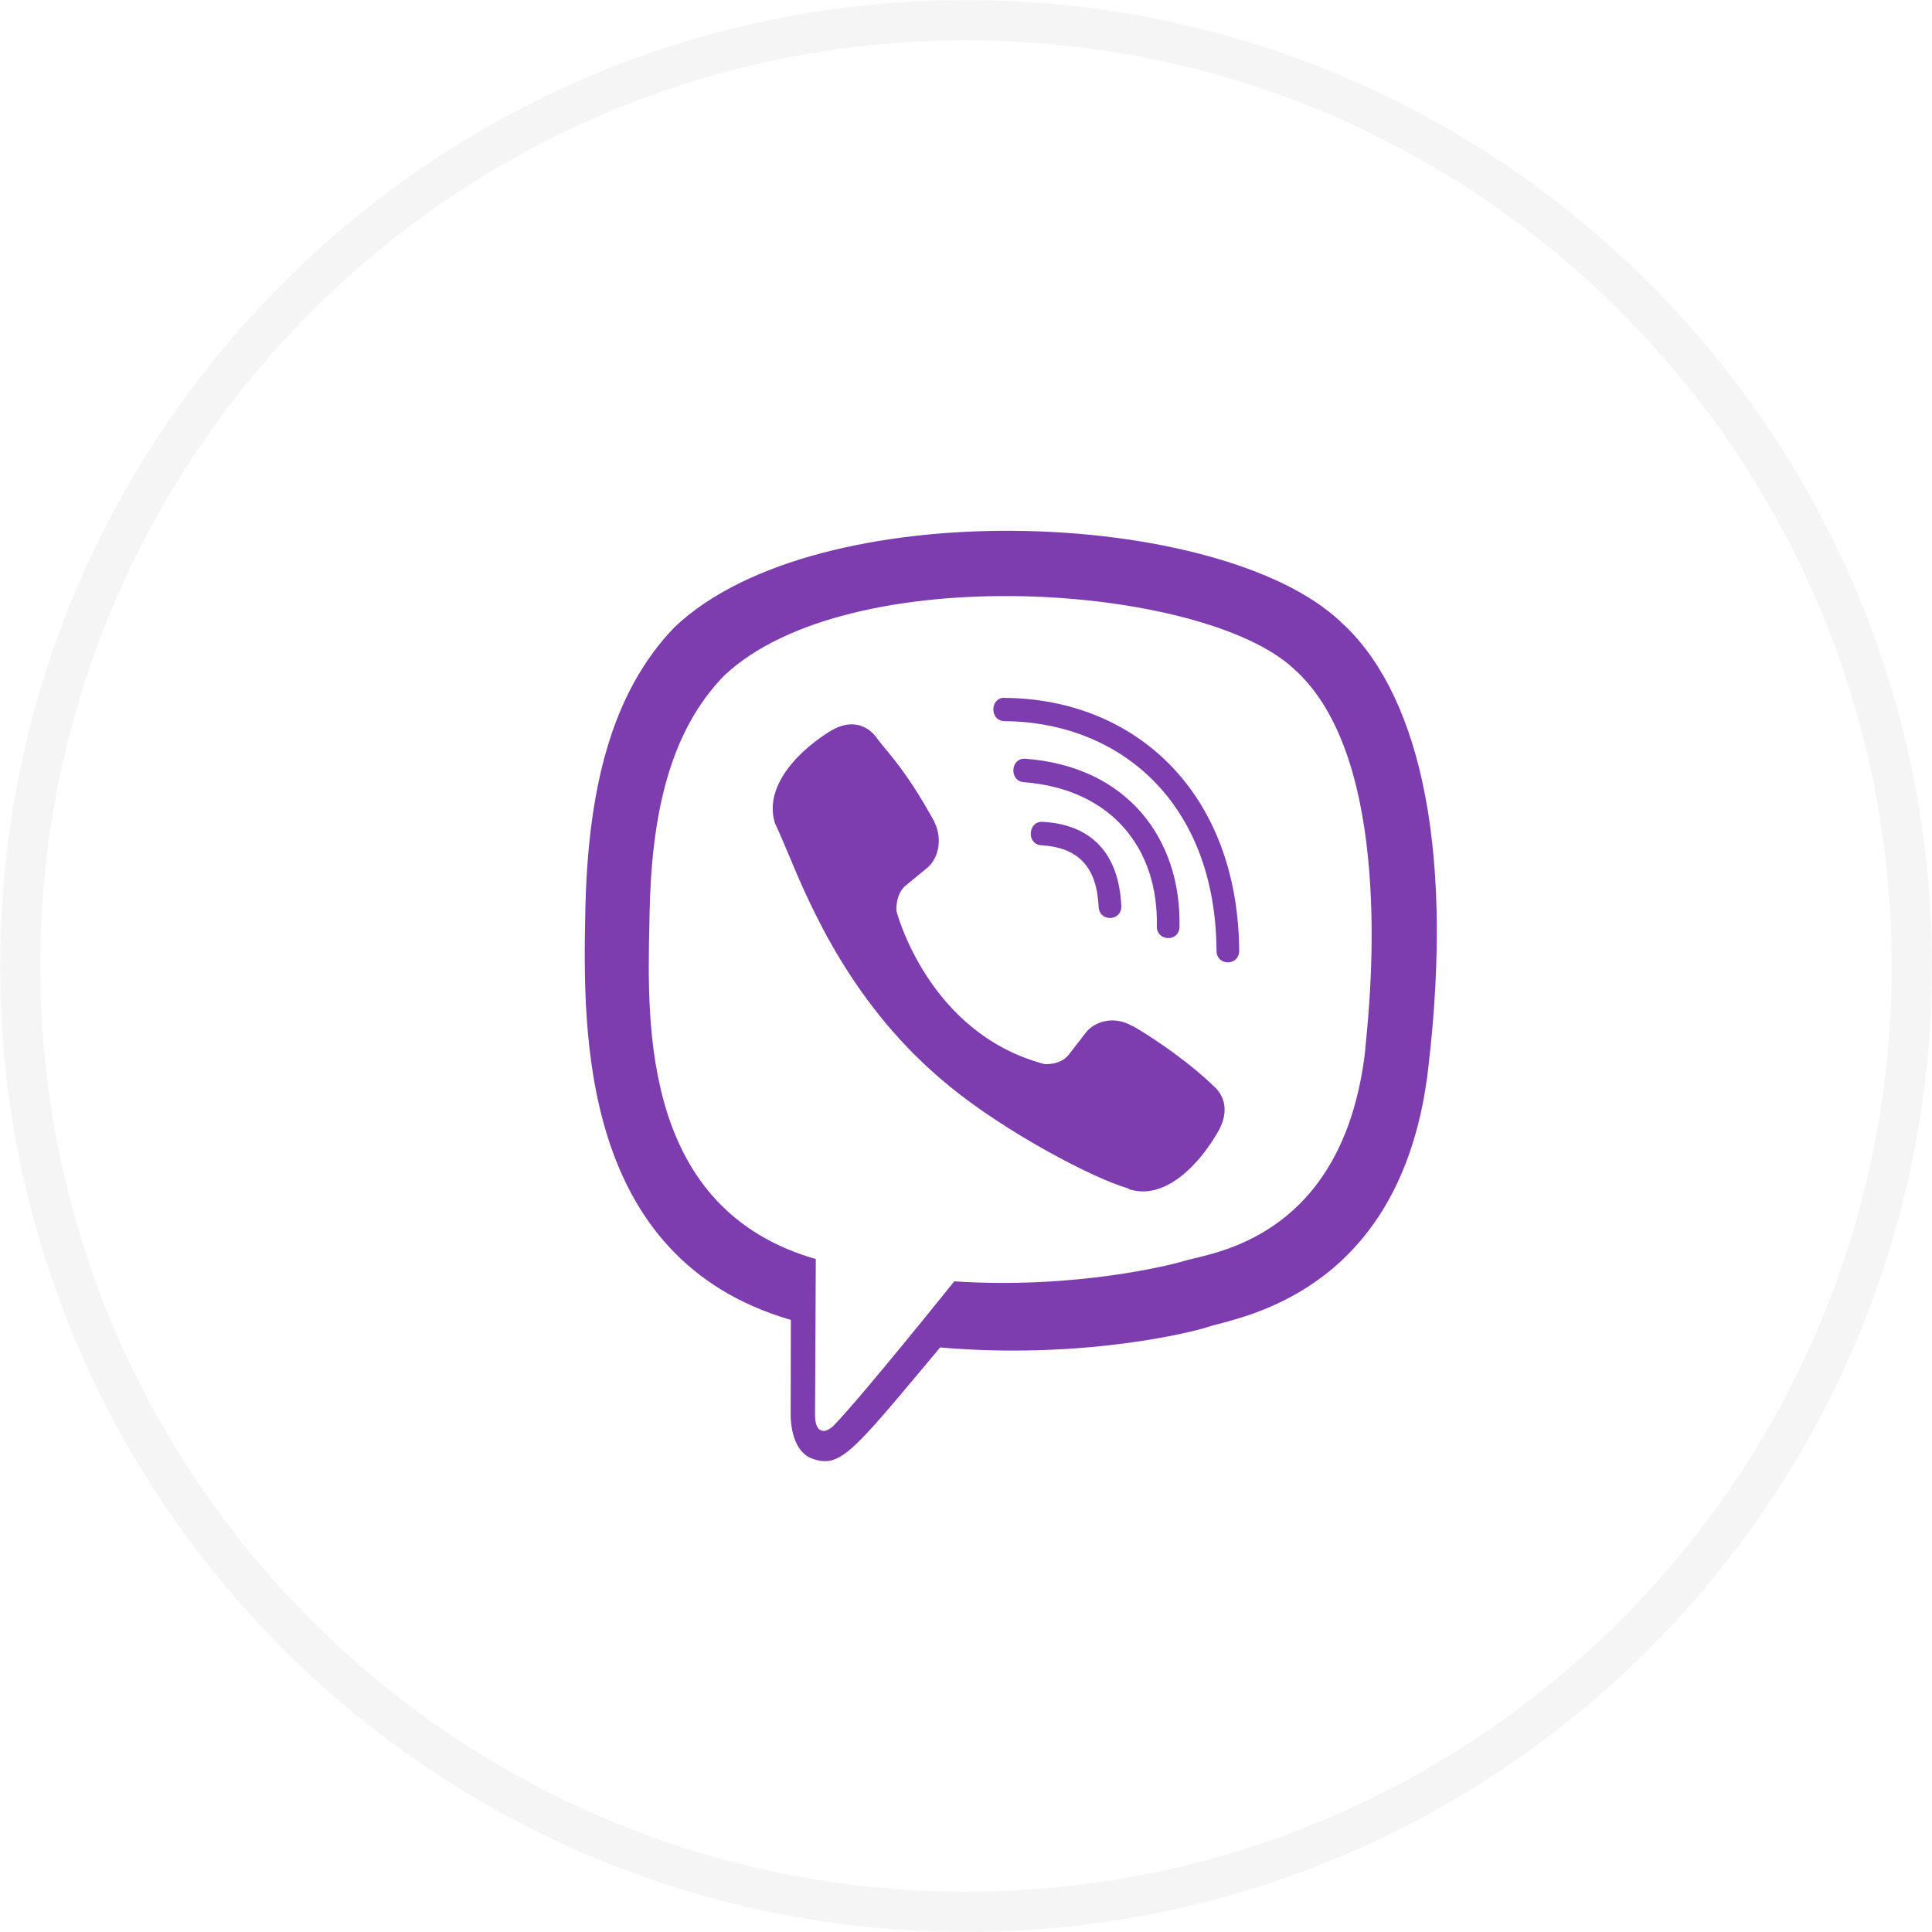 <?xml version="1.0" encoding="UTF-8"?> <!-- Creator: CorelDRAW 2019 (64-Bit) --> <svg xmlns="http://www.w3.org/2000/svg" xmlns:xlink="http://www.w3.org/1999/xlink" xml:space="preserve" width="12.7mm" height="12.7mm" style="shape-rendering:geometricPrecision; text-rendering:geometricPrecision; image-rendering:optimizeQuality; fill-rule:evenodd; clip-rule:evenodd" viewBox="0 0 102.26 102.26"> <defs> <style type="text/css"> <![CDATA[ .str0 {stroke:#CDCDCE;stroke-width:2.13;stroke-miterlimit:22.926;stroke-opacity:0.2} .fil0 {fill:none} .fil1 {fill:#7D3DAF} ]]> </style> </defs> <g id="Слой_x0020_1">  <g id="_1022687616"> <path class="fil0 str0" d="M51.13 1.07l0 0c27.64,0 50.06,22.42 50.06,50.06l0 0c0,27.64 -22.42,50.06 -50.06,50.06l0 0c-27.64,-0 -50.06,-22.42 -50.06,-50.06l-0 0c0,-27.64 22.42,-50.06 50.06,-50.06z"></path> <path class="fil1" d="M75.59 56.6c1.47,-12.36 -0.71,-20.16 -4.62,-23.68l0 -0c-6.33,-6.03 -27.69,-6.92 -35.26,0.27 -3.4,3.52 -4.6,8.68 -4.73,15.06 -0.13,6.39 -0.29,18.36 10.87,21.61l0.01 0 -0.01 4.96c0,0 -0.08,2.01 1.21,2.41 1.38,0.45 2.05,-0.35 5.94,-5l0.76 -0.91c7.63,0.66 13.5,-0.85 14.16,-1.08 0.14,-0.05 0.33,-0.1 0.57,-0.16 2.47,-0.65 9.82,-2.58 11.1,-13.48zm-25.09 11.23c0,0 -4.83,6.03 -6.34,7.59 -0.49,0.51 -1.03,0.46 -1.02,-0.55 0,-0.66 0.04,-8.23 0.04,-8.23 -9.13,-2.62 -8.93,-12.21 -8.81,-17.67l0 0c0,-0.19 0.01,-0.38 0.01,-0.57 0.1,-5.34 1.08,-9.7 3.96,-12.65 6.64,-6.23 25.37,-4.83 30.14,-0.35 5.31,4.71 4.07,17.24 3.81,19.83 -0.02,0.26 -0.04,0.41 -0.04,0.46 -1.08,9 -6.92,10.41 -9.02,10.91l0 0c-0.23,0.06 -0.42,0.1 -0.55,0.14 -0.56,0.18 -5.71,1.51 -12.19,1.08zm2.67 -30.9c-0.79,0 -0.79,1.23 0,1.24 6.12,0.05 11.17,4.32 11.22,12.15 0,0.83 1.21,0.82 1.2,-0.01l-0 0c-0.07,-8.44 -5.57,-13.33 -12.42,-13.37zm9.26 12.12c-0.01,0.83 -1.22,0.79 -1.2,-0.03 0.09,-4.07 -2.37,-7.26 -7.04,-7.62 -0.79,-0.06 -0.71,-1.3 0.08,-1.24 5.39,0.4 8.26,4.24 8.16,8.89zm-2.49 5.26c-1.01,-0.59 -2.04,-0.22 -2.47,0.35l-0.89 1.15c-0.45,0.59 -1.3,0.51 -1.3,0.51 -6.18,-1.63 -7.83,-8.1 -7.83,-8.1 0,0 -0.08,-0.88 0.49,-1.35l1.12 -0.92c0.56,-0.44 0.91,-1.51 0.34,-2.56 -1.14,-2.07 -2,-3.11 -2.58,-3.81 -0.19,-0.23 -0.35,-0.42 -0.47,-0.6 -0.55,-0.68 -1.37,-0.84 -2.22,-0.38l-0.02 0c-1.77,1.04 -3.72,2.98 -3.09,4.98 0.18,0.37 0.39,0.87 0.65,1.48 1.21,2.91 3.43,8.23 8.57,12.42 2.92,2.4 7.53,4.86 9.49,5.43l0.02 0.03c1.93,0.64 3.81,-1.37 4.81,-3.2l0 -0.01c0.45,-0.88 0.3,-1.72 -0.35,-2.27 -1.15,-1.12 -2.89,-2.36 -4.26,-3.16zm-1.79 -6.31c-0.1,-2.11 -1.06,-3.14 -3.03,-3.26 -0.8,-0.05 -0.72,-1.29 0.07,-1.24 2.59,0.14 4.03,1.68 4.16,4.44 0.04,0.83 -1.16,0.88 -1.2,0.06z"></path> </g> </g> </svg> 